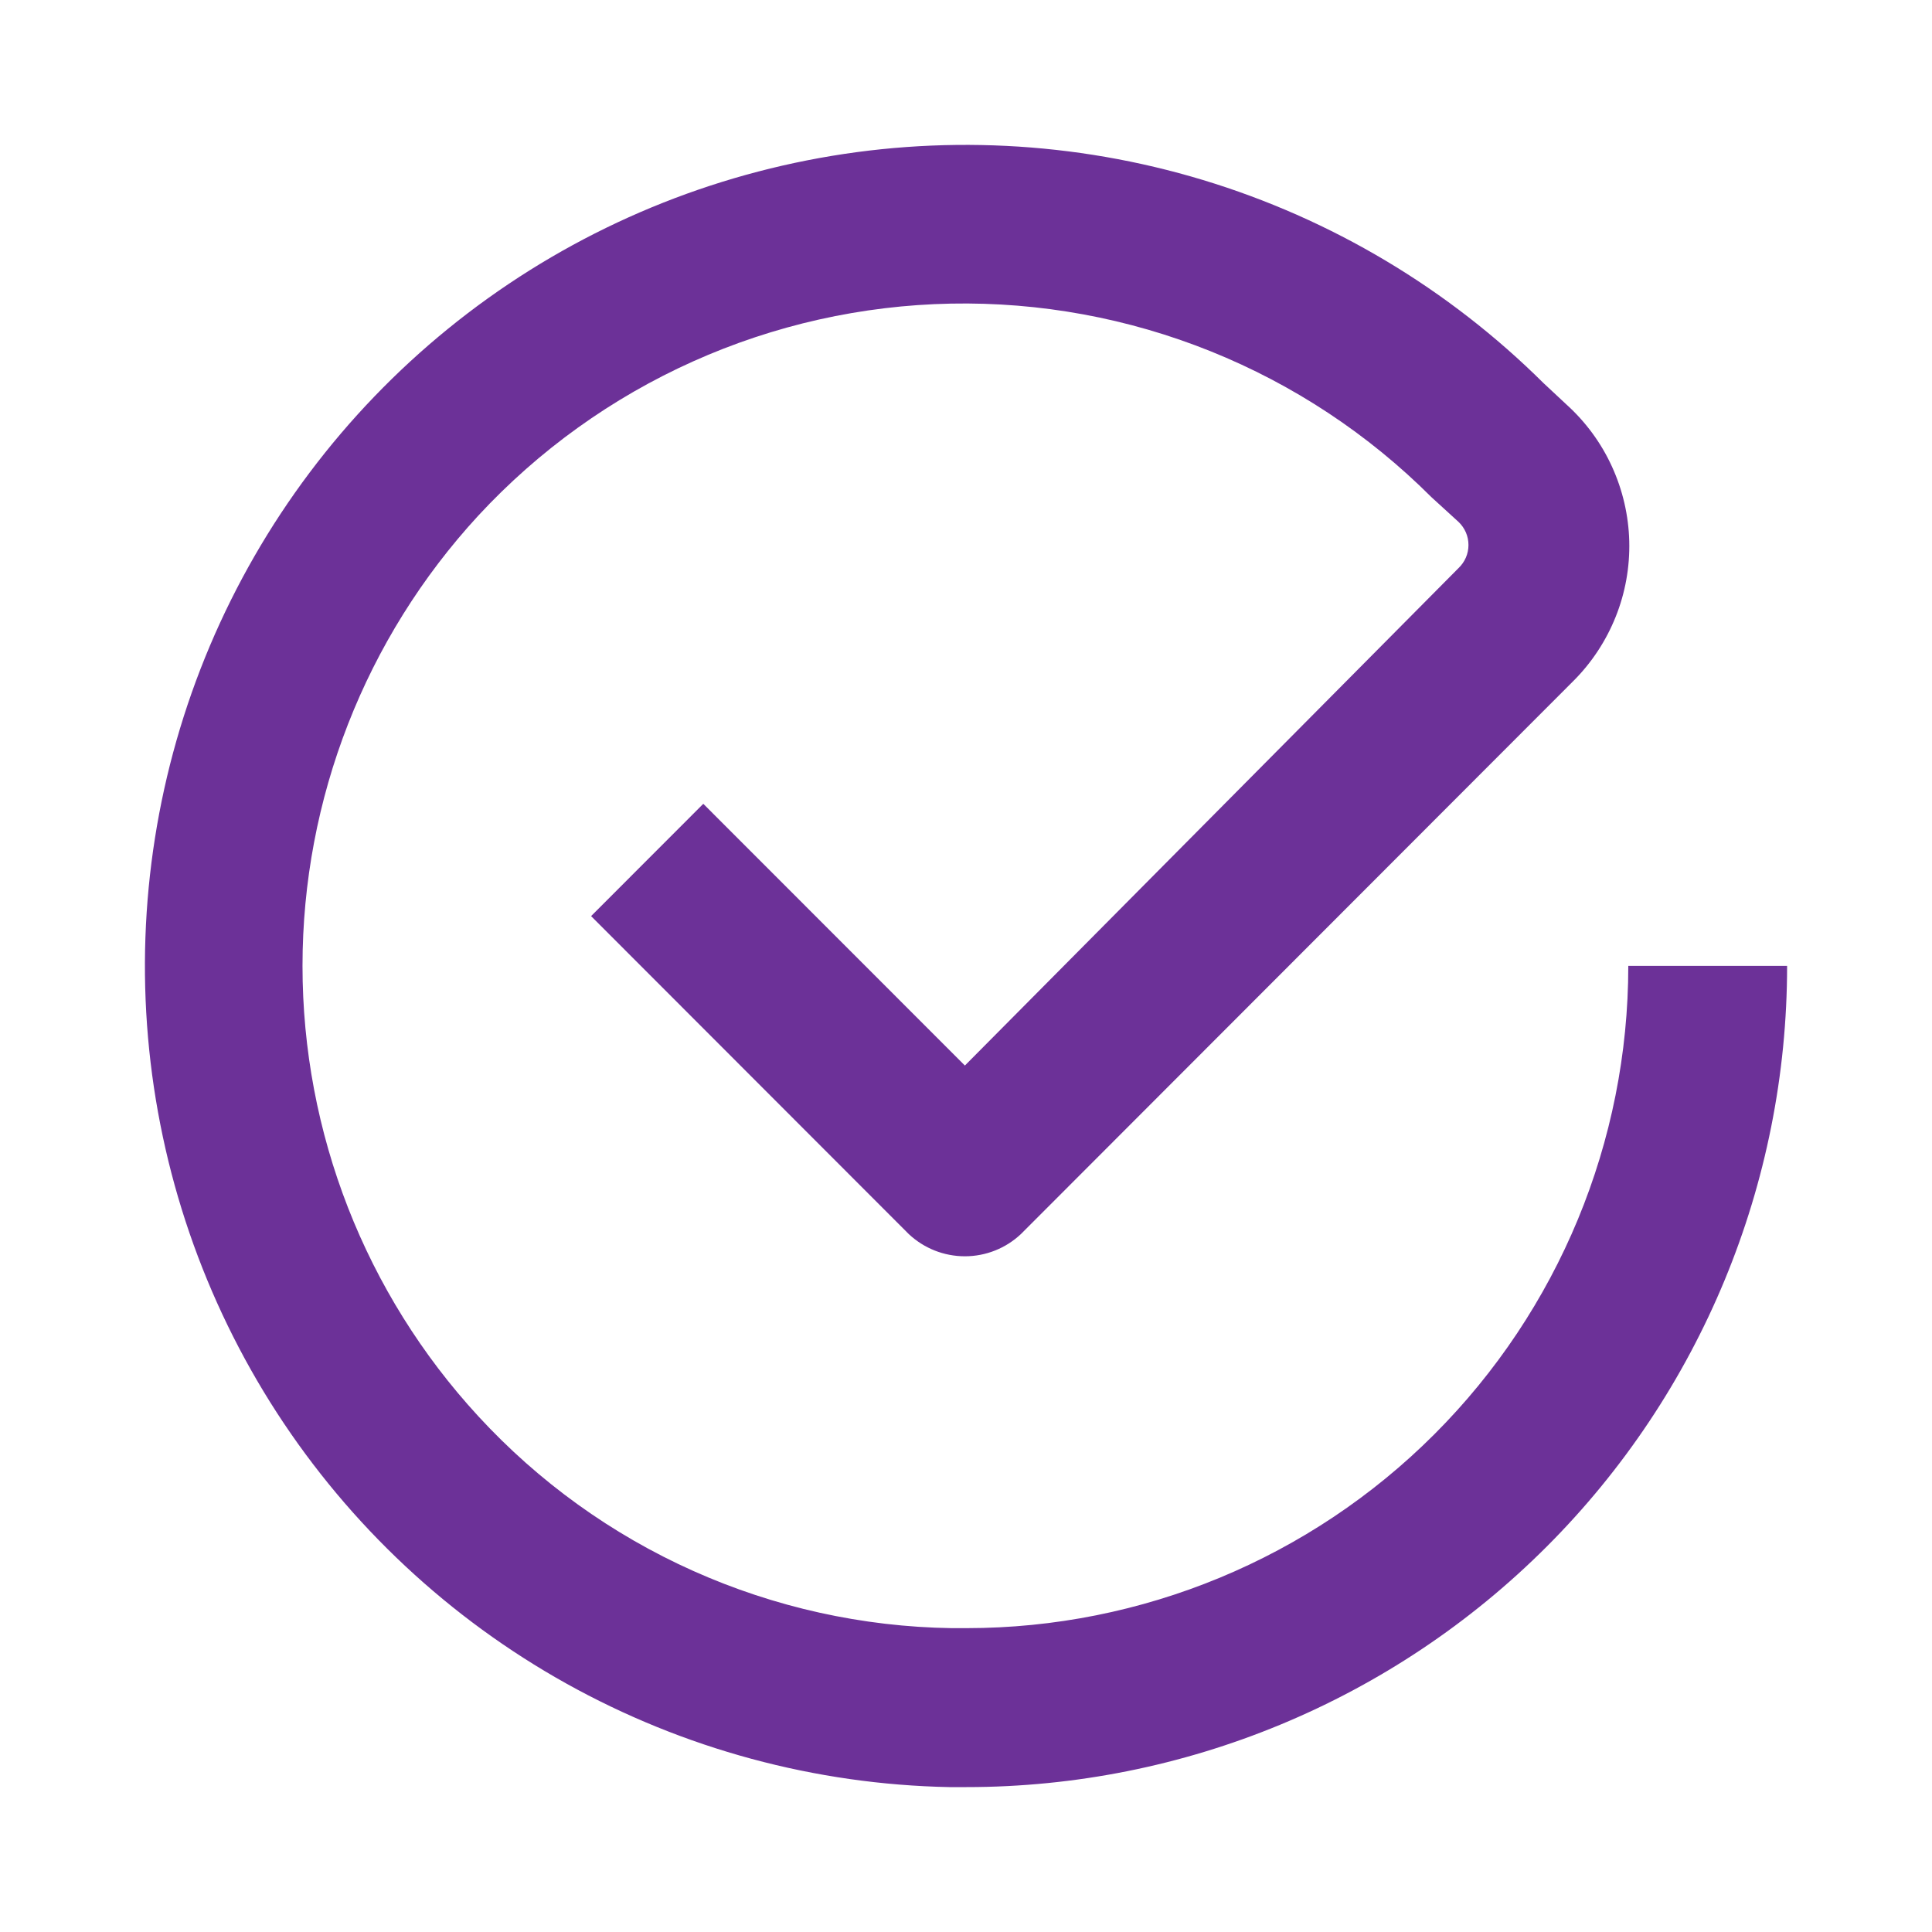 <svg width="40" height="40" viewBox="0 0 40 40" fill="none" xmlns="http://www.w3.org/2000/svg">
<path d="M20.009 33.709H19.702C17.857 33.681 16.037 33.278 14.352 32.524C12.667 31.77 11.153 30.68 9.903 29.322C7.562 26.782 6.263 23.453 6.263 19.998C6.263 16.543 7.562 13.215 9.903 10.675C11.155 9.323 12.667 8.237 14.348 7.483C16.029 6.729 17.845 6.322 19.687 6.286C21.529 6.25 23.359 6.586 25.068 7.274C26.777 7.962 28.33 8.988 29.634 10.291L29.694 10.346L30.198 10.806C30.263 10.868 30.314 10.942 30.35 11.024C30.385 11.106 30.403 11.194 30.403 11.284C30.403 11.373 30.385 11.461 30.35 11.543C30.314 11.625 30.263 11.699 30.198 11.761L19.977 22.061L14.561 16.642L12.238 18.967L18.814 25.549C19.129 25.845 19.544 26.01 19.977 26.01C20.409 26.01 20.824 25.845 21.138 25.549L32.577 14.097C32.955 13.719 33.252 13.267 33.451 12.77C33.65 12.274 33.745 11.741 33.732 11.206C33.718 10.671 33.596 10.145 33.373 9.658C33.151 9.172 32.831 8.736 32.434 8.377L31.958 7.933C29.986 5.975 27.566 4.532 24.907 3.727C22.249 2.923 19.434 2.783 16.71 3.32C13.985 3.857 11.433 5.053 9.278 6.805C7.122 8.558 5.429 10.812 4.346 13.37C3.263 15.929 2.823 18.715 3.065 21.483C3.307 24.251 4.223 26.918 5.733 29.25C7.244 31.581 9.303 33.507 11.729 34.858C14.156 36.209 16.877 36.945 19.653 37H20.009C24.516 37 28.837 35.209 32.024 32.02C35.21 28.832 37 24.507 37 19.998H33.712C33.712 23.635 32.268 27.122 29.698 29.694C27.129 32.265 23.643 33.709 20.009 33.709Z" fill="#6C3198"/>
</svg>
